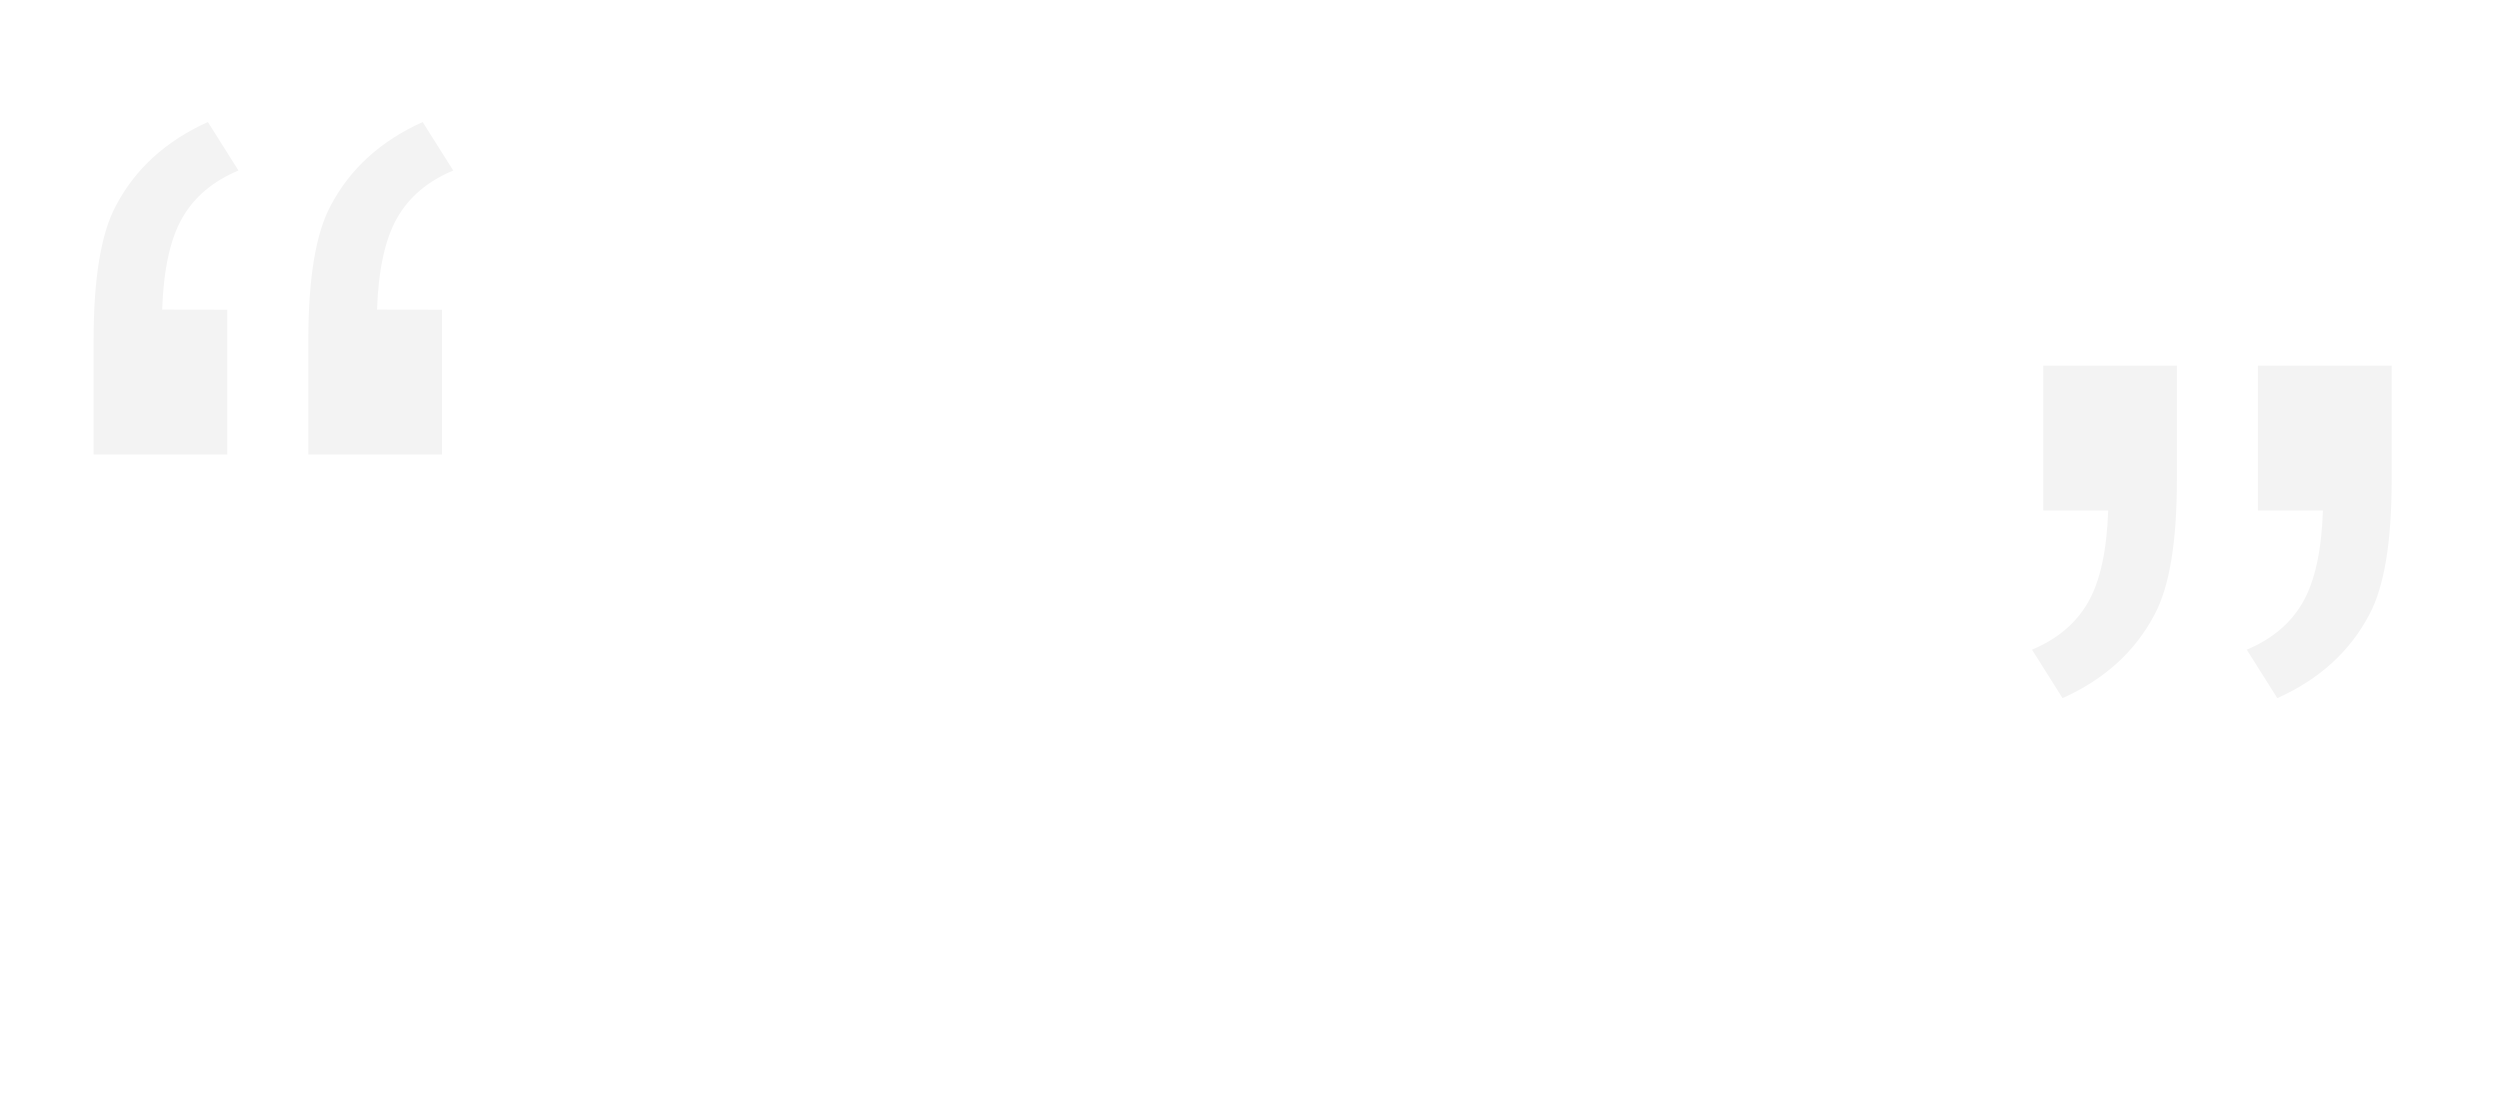<svg xmlns="http://www.w3.org/2000/svg" viewBox="0 0 900 400"><defs><style>.cls-1{fill:#fff;}.cls-2{opacity:0.05;}</style></defs><g id="Layer_2" data-name="Layer 2"><g id="Layer_1-2" data-name="Layer 1"><rect class="cls-1" width="900" height="400"/><g class="cls-2"><path d="M81.82,111.5v52.12H33.7V122.47q0-33.4,8-48.37Q52.15,54.15,74.84,43.93l11,17.45Q72.1,67.12,65.61,78.46t-7.23,33Zm77.31,0v52.12H111V122.47q0-33.4,8-48.37,10.47-19.95,33.16-30.17l11,17.45q-13.73,5.74-20.2,17.08t-7.23,33Z"/></g><g class="cls-2"><path d="M812.86,183.76V131.64H861v41.14q0,33.42-8,48.38-10.47,20-33.17,30.17l-11-17.45q13.71-5.74,20.2-17.08t7.23-33Zm-77.3,0V131.64h48.12v41.14q0,33.42-8,48.38-10.47,20-33.16,30.17l-11-17.45q13.71-5.74,20.2-17.08t7.23-33Z"/></g></g></g></svg>